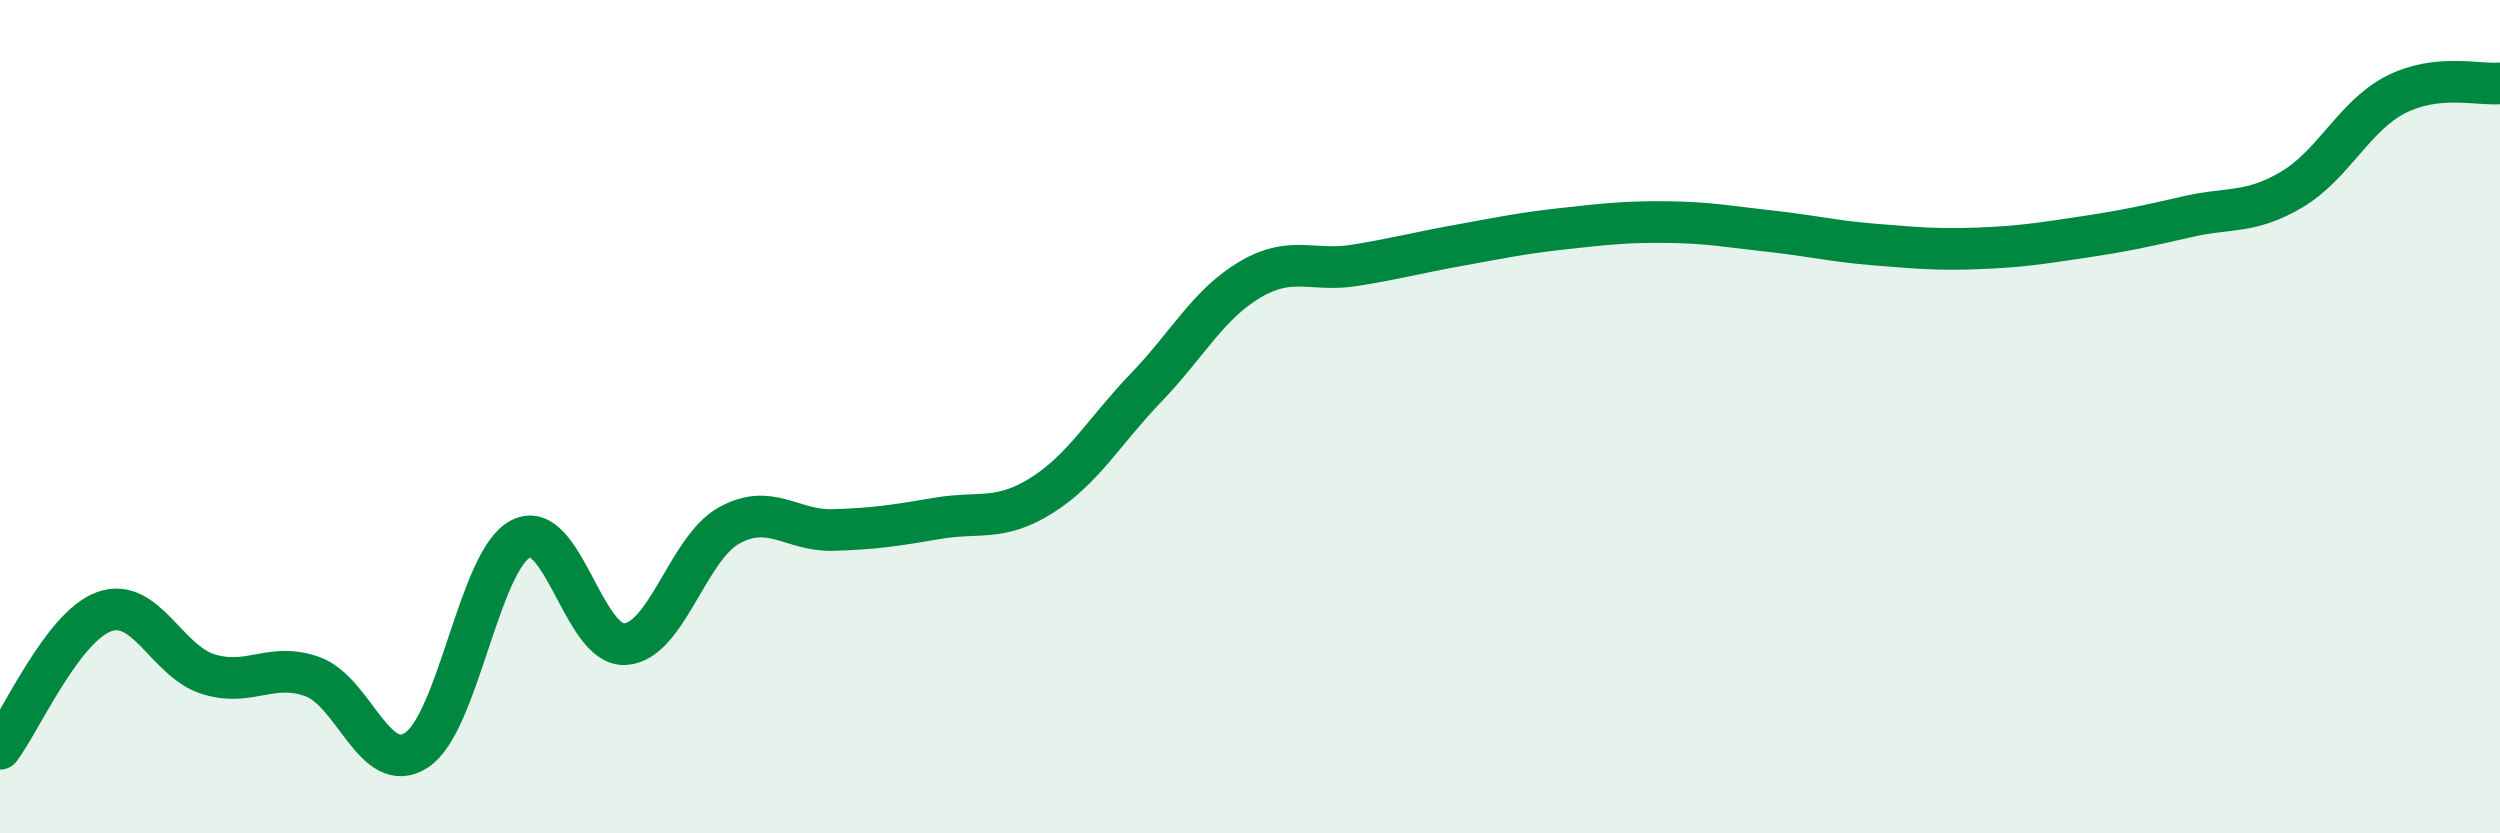 
    <svg width="60" height="20" viewBox="0 0 60 20" xmlns="http://www.w3.org/2000/svg">
      <path
        d="M 0,17.97 C 0.5,17.31 1.5,15.04 2.5,14.68 C 3.5,14.32 4,15.87 5,16.18 C 6,16.49 6.5,15.88 7.5,16.24 C 8.5,16.6 9,18.66 10,18 C 11,17.34 11.5,13.44 12.5,12.93 C 13.5,12.42 14,15.52 15,15.46 C 16,15.4 16.5,13.16 17.5,12.61 C 18.5,12.06 19,12.75 20,12.72 C 21,12.69 21.5,12.61 22.5,12.44 C 23.5,12.27 24,12.52 25,11.89 C 26,11.26 26.5,10.35 27.5,9.31 C 28.5,8.27 29,7.3 30,6.71 C 31,6.12 31.5,6.53 32.5,6.37 C 33.5,6.21 34,6.07 35,5.89 C 36,5.71 36.5,5.6 37.5,5.49 C 38.5,5.38 39,5.32 40,5.33 C 41,5.34 41.5,5.44 42.5,5.55 C 43.5,5.66 44,5.79 45,5.87 C 46,5.95 46.5,6 47.5,5.96 C 48.5,5.92 49,5.84 50,5.69 C 51,5.54 51.5,5.43 52.5,5.2 C 53.5,4.97 54,5.14 55,4.55 C 56,3.96 56.5,2.78 57.5,2.27 C 58.5,1.76 59.5,2.05 60,2L60 20L0 20Z"
        fill="#008740"
        opacity="0.1"
        stroke-linecap="round"
        stroke-linejoin="round"
      />
      <path
        d="M 0,17.97 C 0.5,17.31 1.5,15.04 2.5,14.68 C 3.5,14.32 4,15.87 5,16.18 C 6,16.49 6.5,15.88 7.5,16.24 C 8.5,16.6 9,18.66 10,18 C 11,17.34 11.5,13.44 12.5,12.93 C 13.5,12.42 14,15.52 15,15.46 C 16,15.4 16.5,13.16 17.5,12.61 C 18.5,12.06 19,12.75 20,12.72 C 21,12.69 21.5,12.61 22.5,12.44 C 23.5,12.27 24,12.52 25,11.89 C 26,11.26 26.5,10.35 27.5,9.31 C 28.5,8.27 29,7.3 30,6.71 C 31,6.12 31.5,6.53 32.5,6.37 C 33.5,6.21 34,6.07 35,5.89 C 36,5.71 36.5,5.6 37.5,5.49 C 38.5,5.38 39,5.32 40,5.33 C 41,5.34 41.5,5.44 42.5,5.55 C 43.5,5.66 44,5.79 45,5.87 C 46,5.95 46.5,6 47.5,5.96 C 48.5,5.92 49,5.84 50,5.69 C 51,5.54 51.5,5.43 52.5,5.2 C 53.5,4.97 54,5.14 55,4.55 C 56,3.96 56.5,2.78 57.5,2.27 C 58.5,1.76 59.5,2.05 60,2"
        stroke="#008740"
        stroke-width="1"
        fill="none"
        stroke-linecap="round"
        stroke-linejoin="round"
      />
    </svg>
  